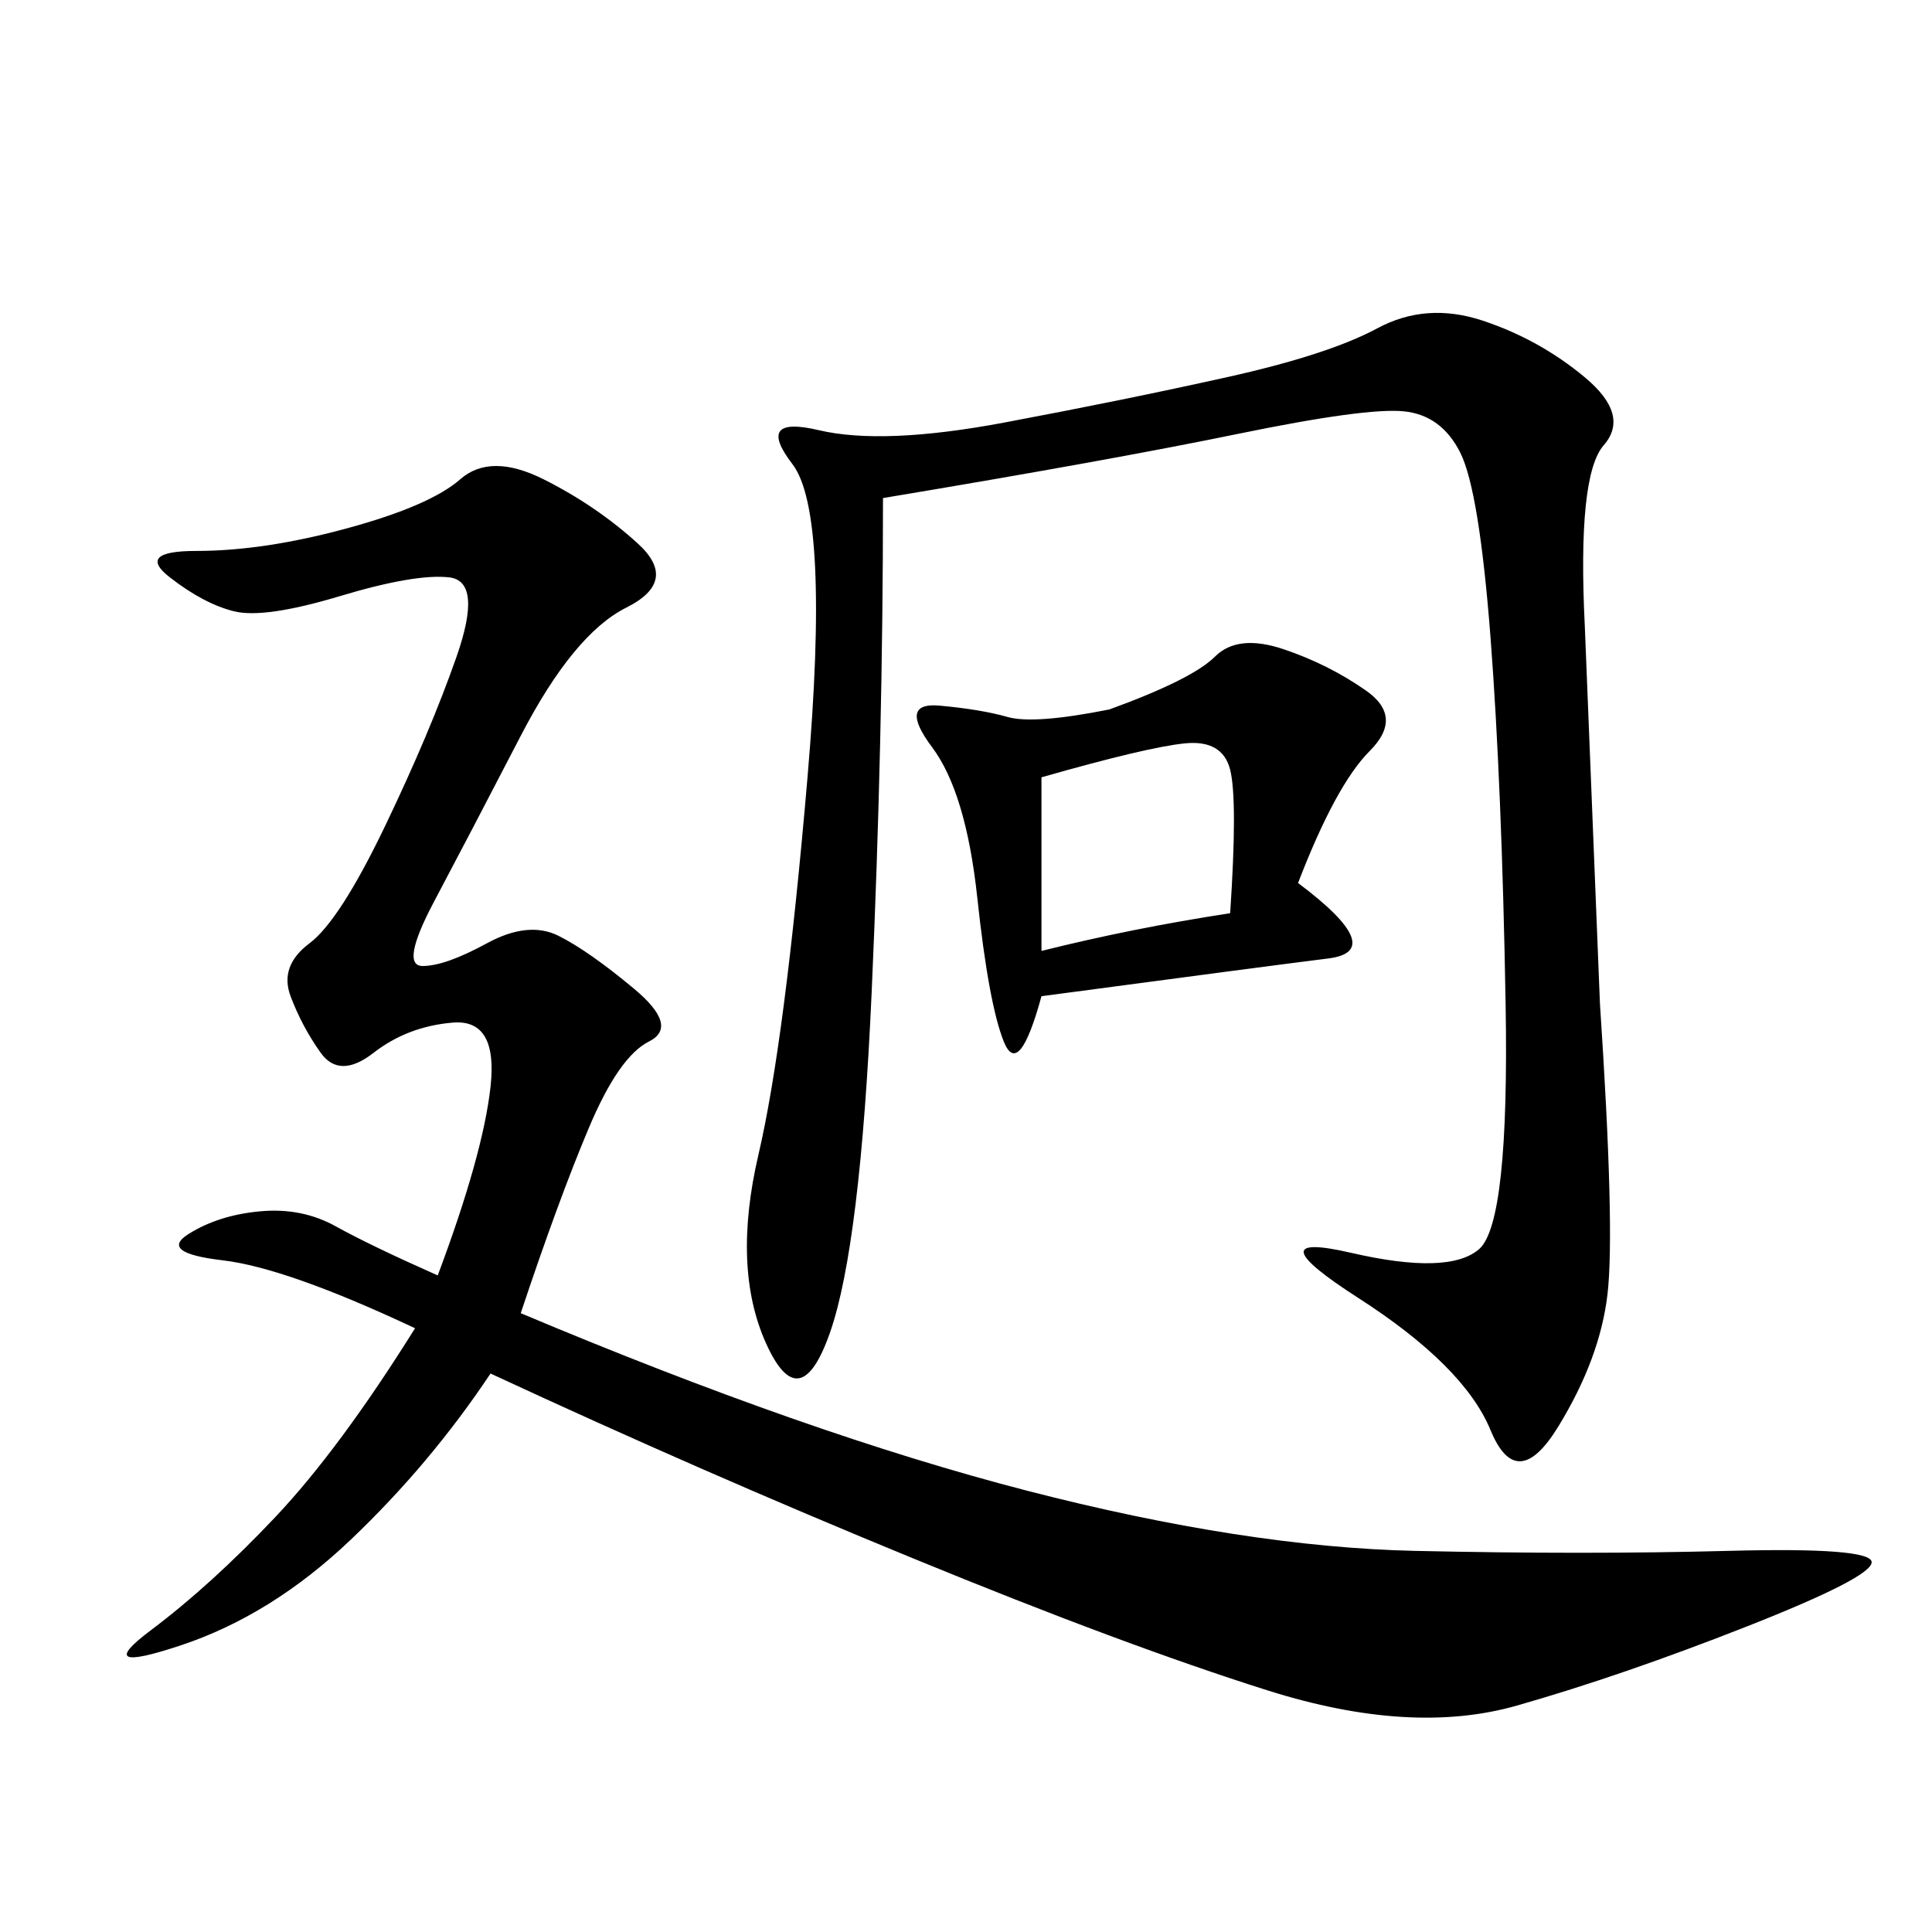 <svg xmlns="http://www.w3.org/2000/svg" xmlns:xlink="http://www.w3.org/1999/xlink" width="300" height="300"><path d="M80.86 203.91Q125.39 222.66 159.38 231.45Q193.36 240.23 219.73 240.82Q246.09 241.41 268.36 240.82Q290.63 240.23 290.63 242.58L290.63 242.58Q290.63 244.92 271.29 252.54Q251.95 260.16 235.55 264.84Q219.14 269.53 196.88 262.50Q174.61 255.47 141.80 241.99Q108.98 228.52 76.17 213.28L76.17 213.28Q66.80 227.34 54.49 239.06Q42.19 250.78 28.13 255.47Q14.06 260.16 23.44 253.13Q32.81 246.09 42.77 235.55Q52.73 225 64.45 206.25L64.45 206.25Q44.53 196.88 34.57 195.70Q24.61 194.53 29.30 191.60Q33.98 188.67 40.43 188.09Q46.88 187.50 52.15 190.43Q57.42 193.36 67.97 198.05L67.97 198.05Q75 179.30 76.17 168.75Q77.34 158.20 70.31 158.79Q63.28 159.38 58.01 163.48Q52.73 167.58 49.80 163.48Q46.88 159.38 45.12 154.69Q43.36 150 48.05 146.48Q52.73 142.97 59.77 128.32Q66.80 113.67 70.90 101.95Q75 90.23 69.73 89.65Q64.45 89.06 52.73 92.58Q41.02 96.09 36.33 94.92Q31.64 93.75 26.37 89.65Q21.09 85.55 30.47 85.55L30.47 85.55Q41.02 85.55 53.91 82.03Q66.80 78.52 71.48 74.41Q76.17 70.31 84.38 74.41Q92.58 78.52 99.02 84.38Q105.47 90.23 97.27 94.34Q89.06 98.44 80.86 114.26Q72.66 130.08 67.38 140.04Q62.11 150 65.63 150L65.63 150Q69.14 150 75.59 146.48Q82.03 142.97 86.72 145.31Q91.41 147.66 98.44 153.52Q105.47 159.38 100.78 161.72Q96.09 164.06 91.41 175.20Q86.72 186.33 80.86 203.91L80.86 203.91ZM137.11 77.34Q137.11 114.84 135.35 154.10Q133.59 193.36 128.91 206.84Q124.22 220.31 118.95 208.59Q113.67 196.88 117.77 179.30Q121.88 161.72 125.39 120.70Q128.91 79.69 123.05 72.07Q117.19 64.45 127.15 66.80Q137.11 69.14 155.86 65.63Q174.61 62.11 190.43 58.59Q206.25 55.08 213.87 50.98Q221.48 46.88 230.27 49.80Q239.06 52.73 246.09 58.59Q253.13 64.45 249.02 69.14Q244.92 73.83 246.09 97.27L246.09 97.27L248.44 155.86Q250.78 191.02 249.61 200.98Q248.44 210.94 241.99 221.48Q235.55 232.03 231.45 222.07Q227.34 212.11 210.94 201.56Q194.53 191.02 209.77 194.53Q225 198.05 229.69 193.95Q234.38 189.84 233.79 155.86Q233.20 121.88 231.45 99.02Q229.69 76.17 226.76 70.31Q223.83 64.45 217.97 63.87Q212.11 63.28 192.19 67.38Q172.27 71.48 137.11 77.34L137.11 77.34ZM201.56 137.11Q215.63 147.66 206.25 148.83Q196.88 150 161.72 154.69L161.72 154.69Q158.20 167.58 155.86 161.72Q153.52 155.86 151.76 139.45Q150 123.05 144.73 116.02Q139.45 108.98 145.90 109.57Q152.34 110.16 156.45 111.33Q160.55 112.50 172.27 110.16L172.27 110.16Q185.16 105.47 188.67 101.95Q192.19 98.44 199.22 100.78Q206.25 103.13 212.11 107.23Q217.97 111.33 212.70 116.60Q207.42 121.88 201.56 137.11L201.56 137.11ZM161.72 147.66Q175.78 144.14 191.02 141.80L191.02 141.80Q192.19 124.22 191.02 119.53Q189.84 114.84 183.98 115.43Q178.13 116.02 161.72 120.70L161.72 120.70L161.72 147.66Z"/></svg>
